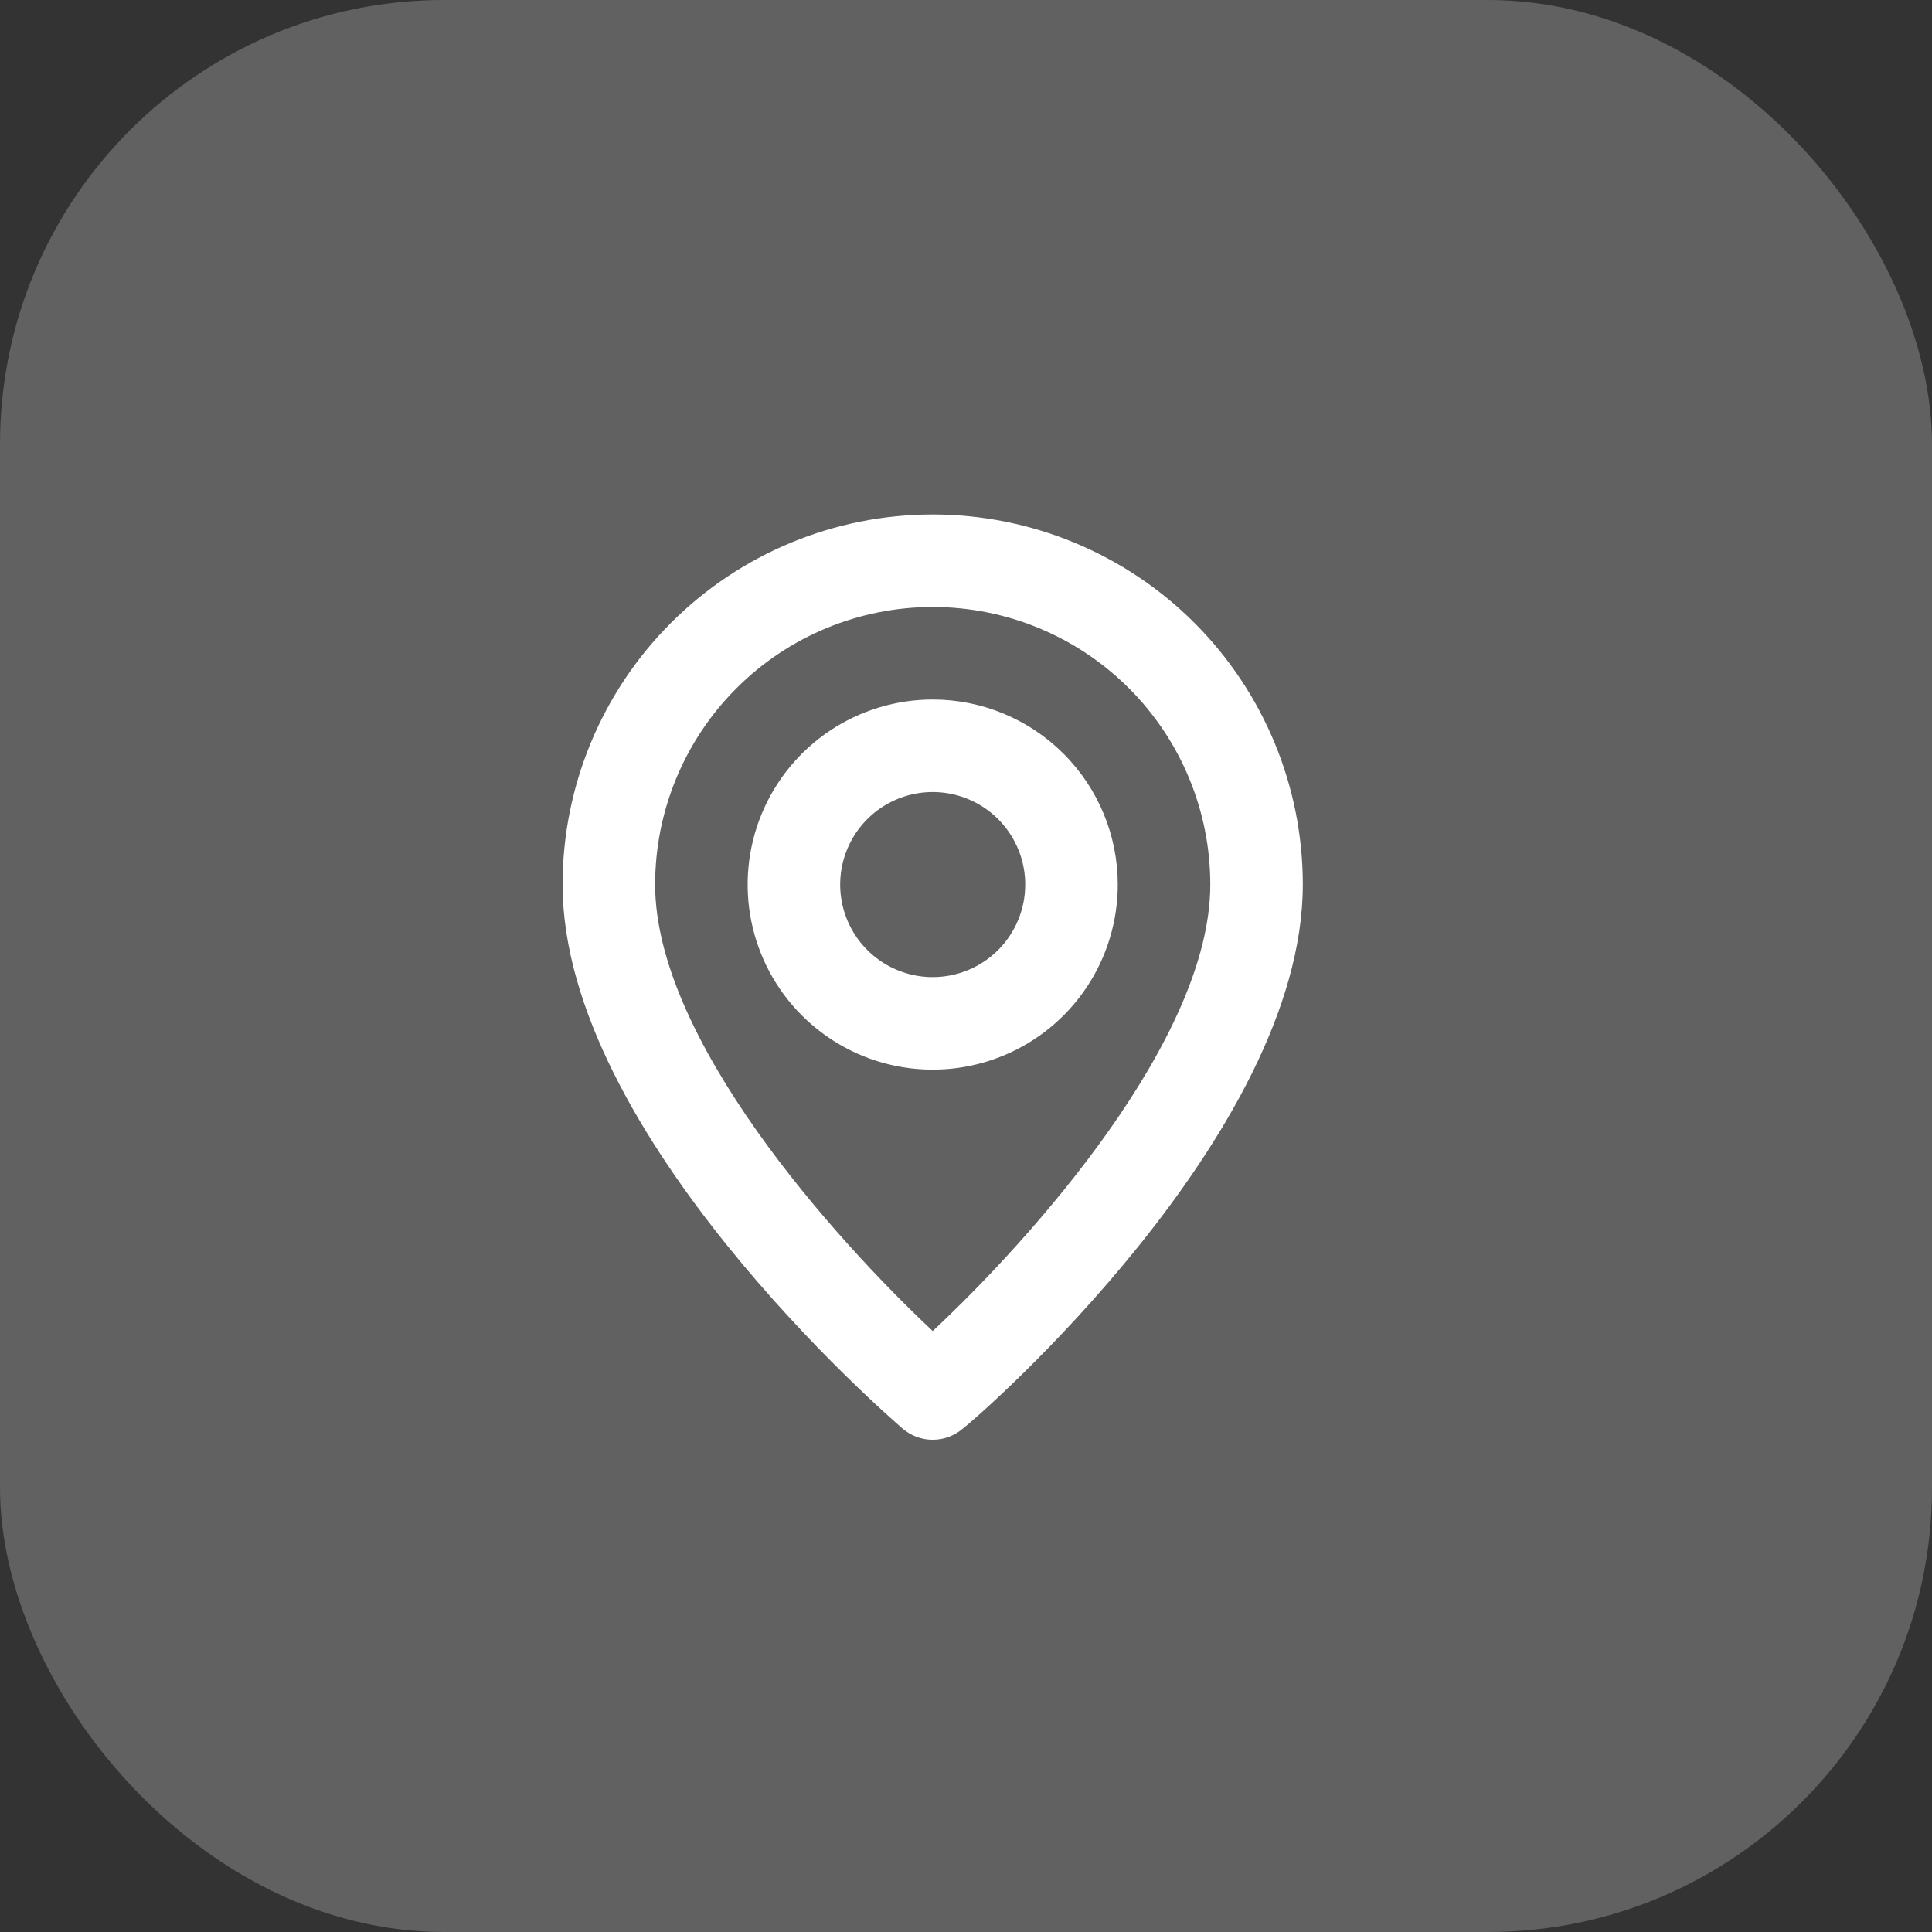 <svg width="87" height="87" viewBox="0 0 87 87" fill="none" xmlns="http://www.w3.org/2000/svg">
<rect x="0" y="0" width="87" height="87" fill="#333333" stroke="none"/>
<rect width="87" height="87" rx="20" fill="#616161"/>
<path d="M42.001 23.167C37.58 23.167 33.341 24.923 30.215 28.048C27.09 31.174 25.334 35.413 25.334 39.833C25.334 51.083 40.022 63.792 40.647 64.333C41.024 64.656 41.504 64.834 42.001 64.834C42.497 64.834 42.977 64.656 43.355 64.333C44.084 63.792 58.667 51.083 58.667 39.833C58.667 35.413 56.911 31.174 53.786 28.048C50.66 24.923 46.421 23.167 42.001 23.167ZM42.001 59.938C37.563 55.771 29.501 46.792 29.501 39.833C29.501 36.518 30.818 33.339 33.162 30.995C35.506 28.65 38.685 27.333 42.001 27.333C45.316 27.333 48.495 28.65 50.84 30.995C53.184 33.339 54.501 36.518 54.501 39.833C54.501 46.792 46.438 55.792 42.001 59.938ZM42.001 31.5C40.352 31.5 38.741 31.989 37.371 32.904C36.001 33.82 34.932 35.122 34.302 36.644C33.671 38.167 33.506 39.843 33.827 41.459C34.149 43.076 34.943 44.56 36.108 45.726C37.273 46.891 38.758 47.685 40.375 48.007C41.991 48.328 43.667 48.163 45.19 47.532C46.712 46.902 48.014 45.834 48.93 44.463C49.845 43.093 50.334 41.482 50.334 39.833C50.334 37.623 49.456 35.504 47.893 33.941C46.33 32.378 44.211 31.5 42.001 31.5ZM42.001 44C41.177 44 40.371 43.756 39.686 43.298C39.001 42.84 38.467 42.189 38.151 41.428C37.836 40.667 37.753 39.829 37.914 39.02C38.075 38.212 38.472 37.47 39.054 36.887C39.637 36.304 40.38 35.908 41.188 35.747C41.996 35.586 42.834 35.669 43.595 35.984C44.356 36.299 45.007 36.833 45.465 37.519C45.923 38.204 46.167 39.009 46.167 39.833C46.167 40.938 45.728 41.998 44.947 42.78C44.166 43.561 43.106 44 42.001 44Z" fill="white"/>
</svg>
